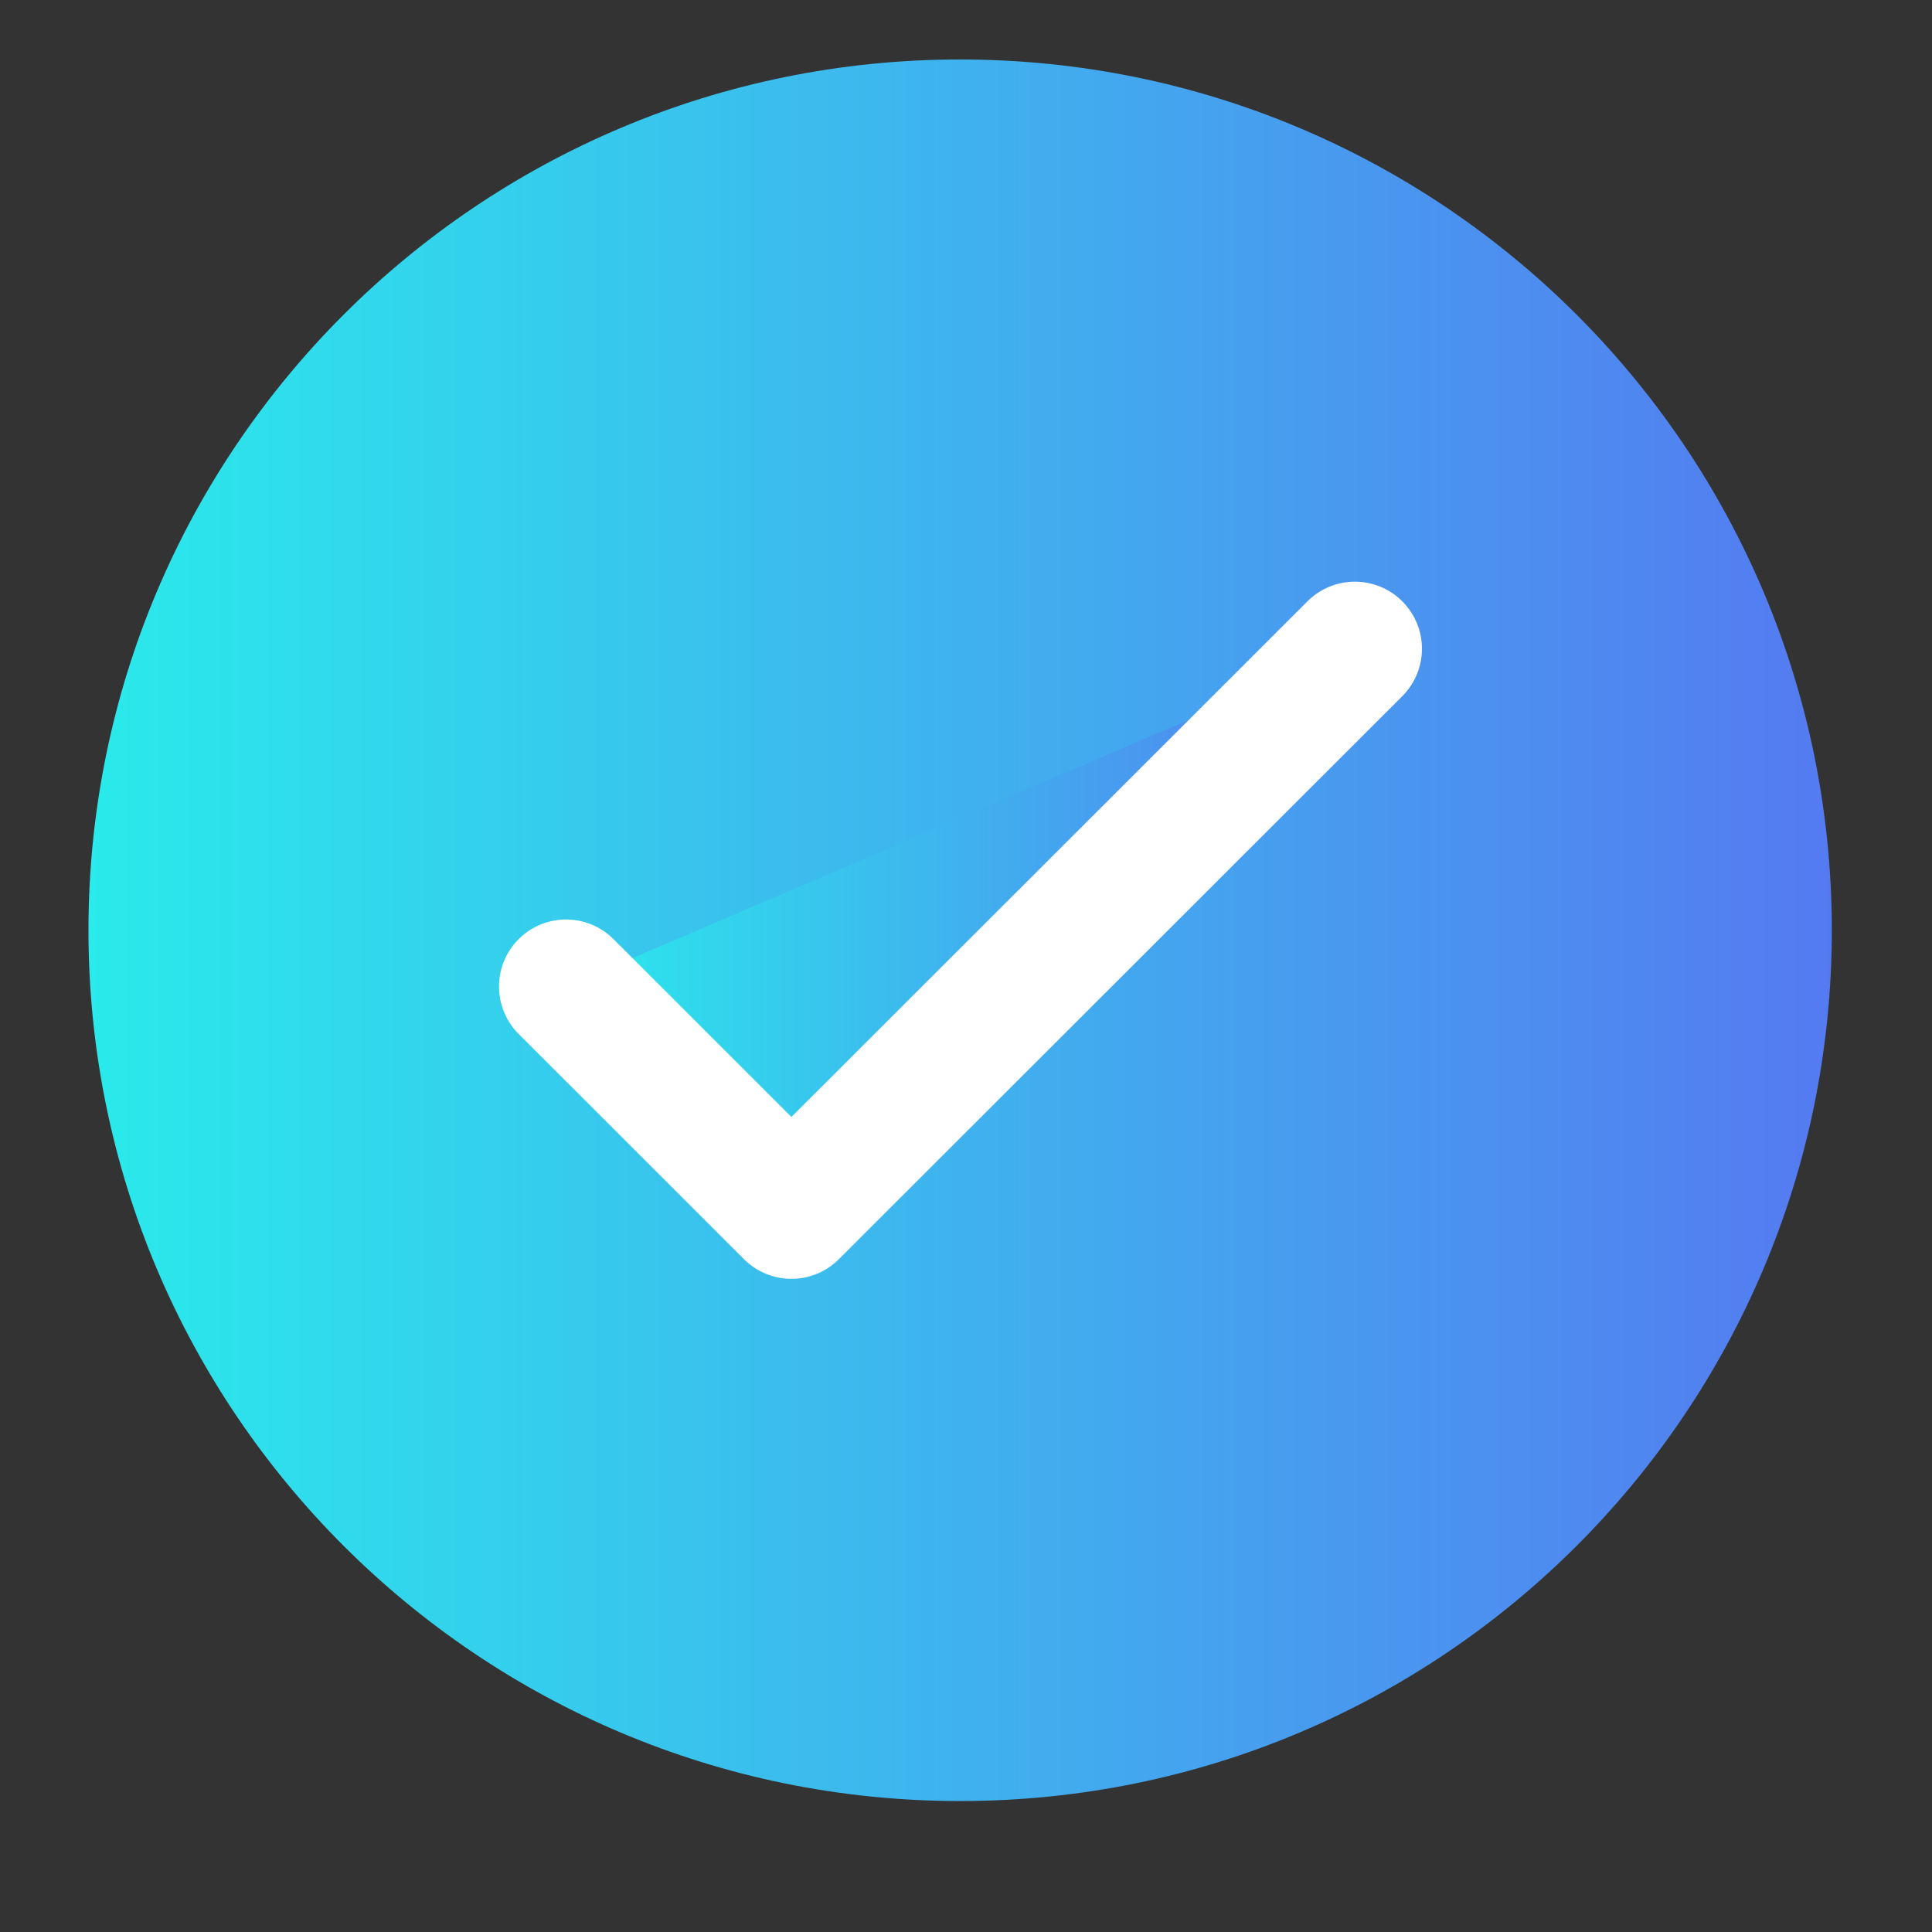 <?xml version="1.0" encoding="UTF-8"?> <svg xmlns="http://www.w3.org/2000/svg" width="14" height="14" viewBox="0 0 14 14" fill="none"><rect x="0" y="0" width="14" height="14" fill="#333333" stroke="none"/> <path d="M6.957 13.051C10.446 13.051 13.274 10.226 13.274 6.741C13.274 3.256 10.446 0.431 6.957 0.431C3.469 0.431 0.641 3.256 0.641 6.741C0.641 10.226 3.469 13.051 6.957 13.051Z" fill="url(#paint0_linear_613_3975)"></path> <path d="M4.102 7.149L5.735 8.781L9.818 4.701" fill="url(#paint1_linear_613_3975)"></path> <path d="M4.102 7.149L5.735 8.781L9.818 4.701" stroke="white" stroke-width="0.972" stroke-linecap="round" stroke-linejoin="round"></path> <defs> <linearGradient id="paint0_linear_613_3975" x1="0.641" y1="6.741" x2="13.51" y2="6.741" gradientUnits="userSpaceOnUse"> <stop stop-color="#2AEAEB"></stop> <stop offset="1" stop-color="#5578F1"></stop> </linearGradient> <linearGradient id="paint1_linear_613_3975" x1="4.102" y1="6.741" x2="9.925" y2="6.741" gradientUnits="userSpaceOnUse"> <stop stop-color="#2AEAEB"></stop> <stop offset="1" stop-color="#5578F1"></stop> </linearGradient> </defs> </svg> 